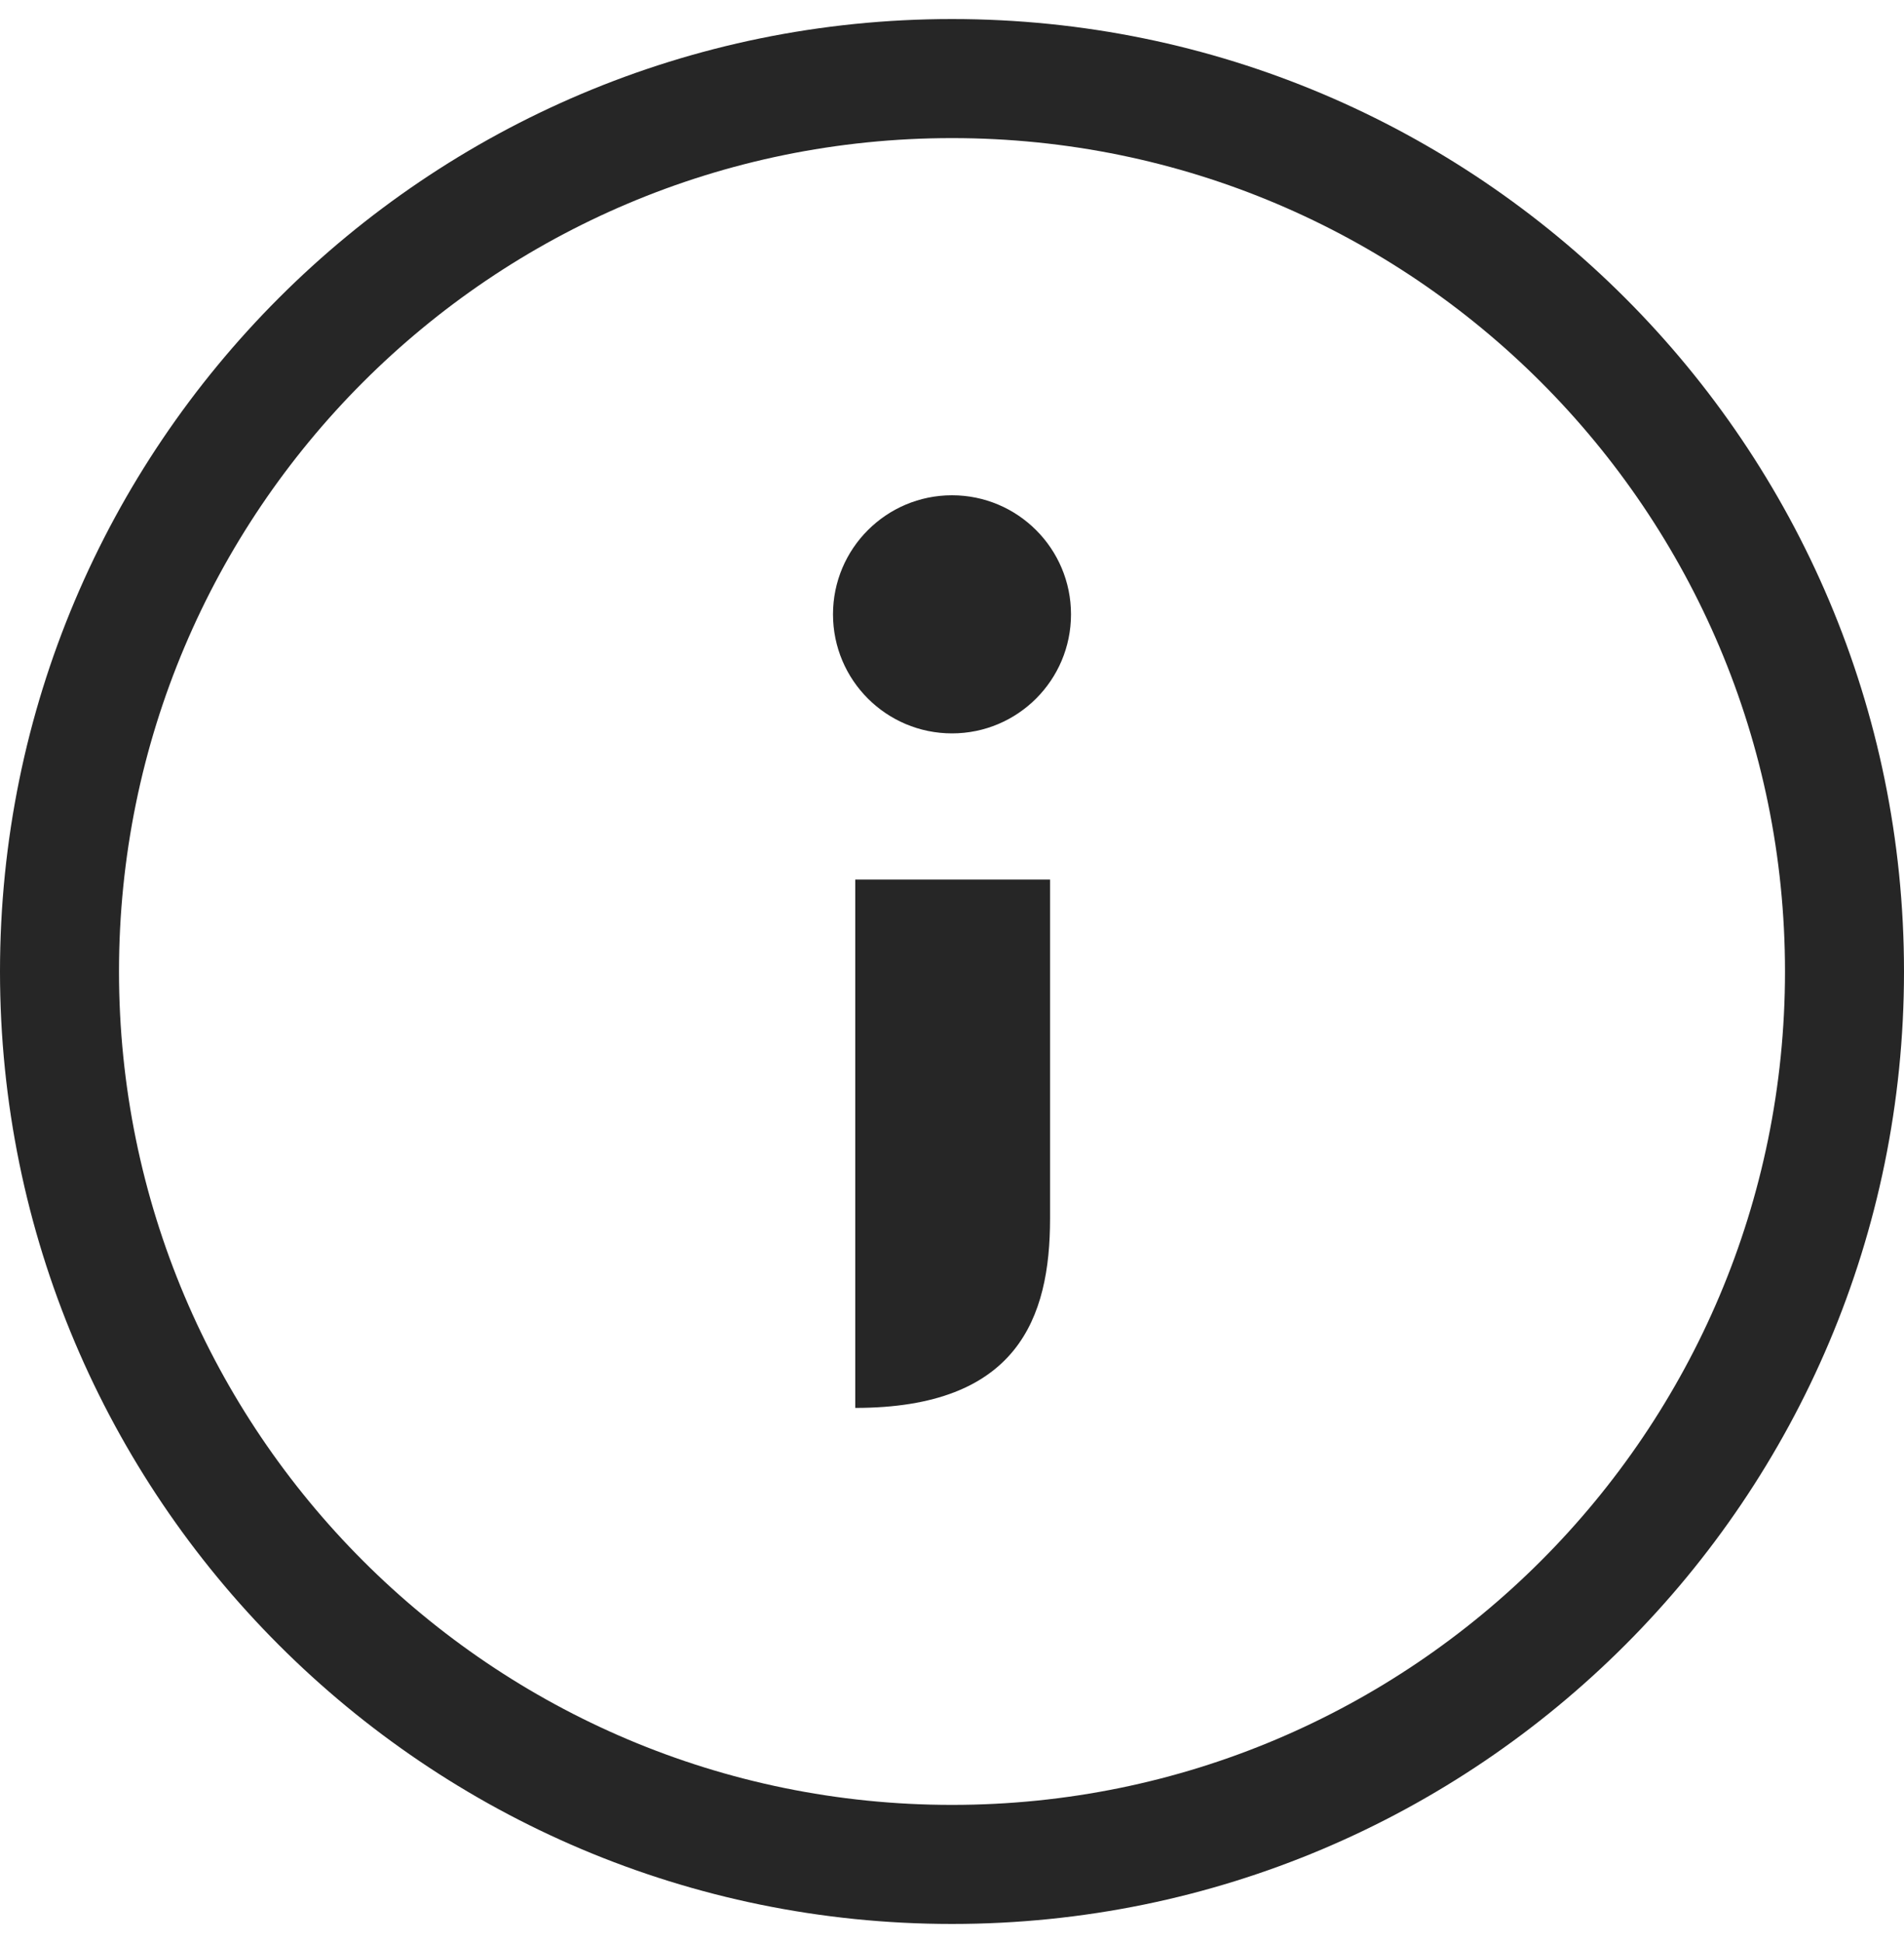 <svg width="50" height="51" viewBox="0 0 50 51" fill="none" xmlns="http://www.w3.org/2000/svg">
    <path fill-rule="evenodd" clip-rule="evenodd" d="M3.125 25.5C3.125 37.58 12.919 47.375 25 47.375C37.083 47.375 46.875 37.58 46.875 25.5C46.875 13.419 37.083 3.625 25 3.625C12.919 3.625 3.125 13.419 3.125 25.5ZM0 25.5C0 11.692 11.192 0.5 25 0.5C38.808 0.5 50 11.692 50 25.5C50 39.306 38.808 50.5 25 50.5C11.192 50.5 0 39.306 0 25.5ZM25 19.25C23.274 19.25 21.875 17.851 21.875 16.125C21.875 14.4 23.274 13 25 13C26.726 13 28.125 14.4 28.125 16.125C28.125 17.851 26.726 19.25 25 19.25ZM27.575 31.988C27.575 34.592 26.724 36.955 22.46 36.955V23.086H27.575V31.988Z" fill="#262626"/>
</svg>
